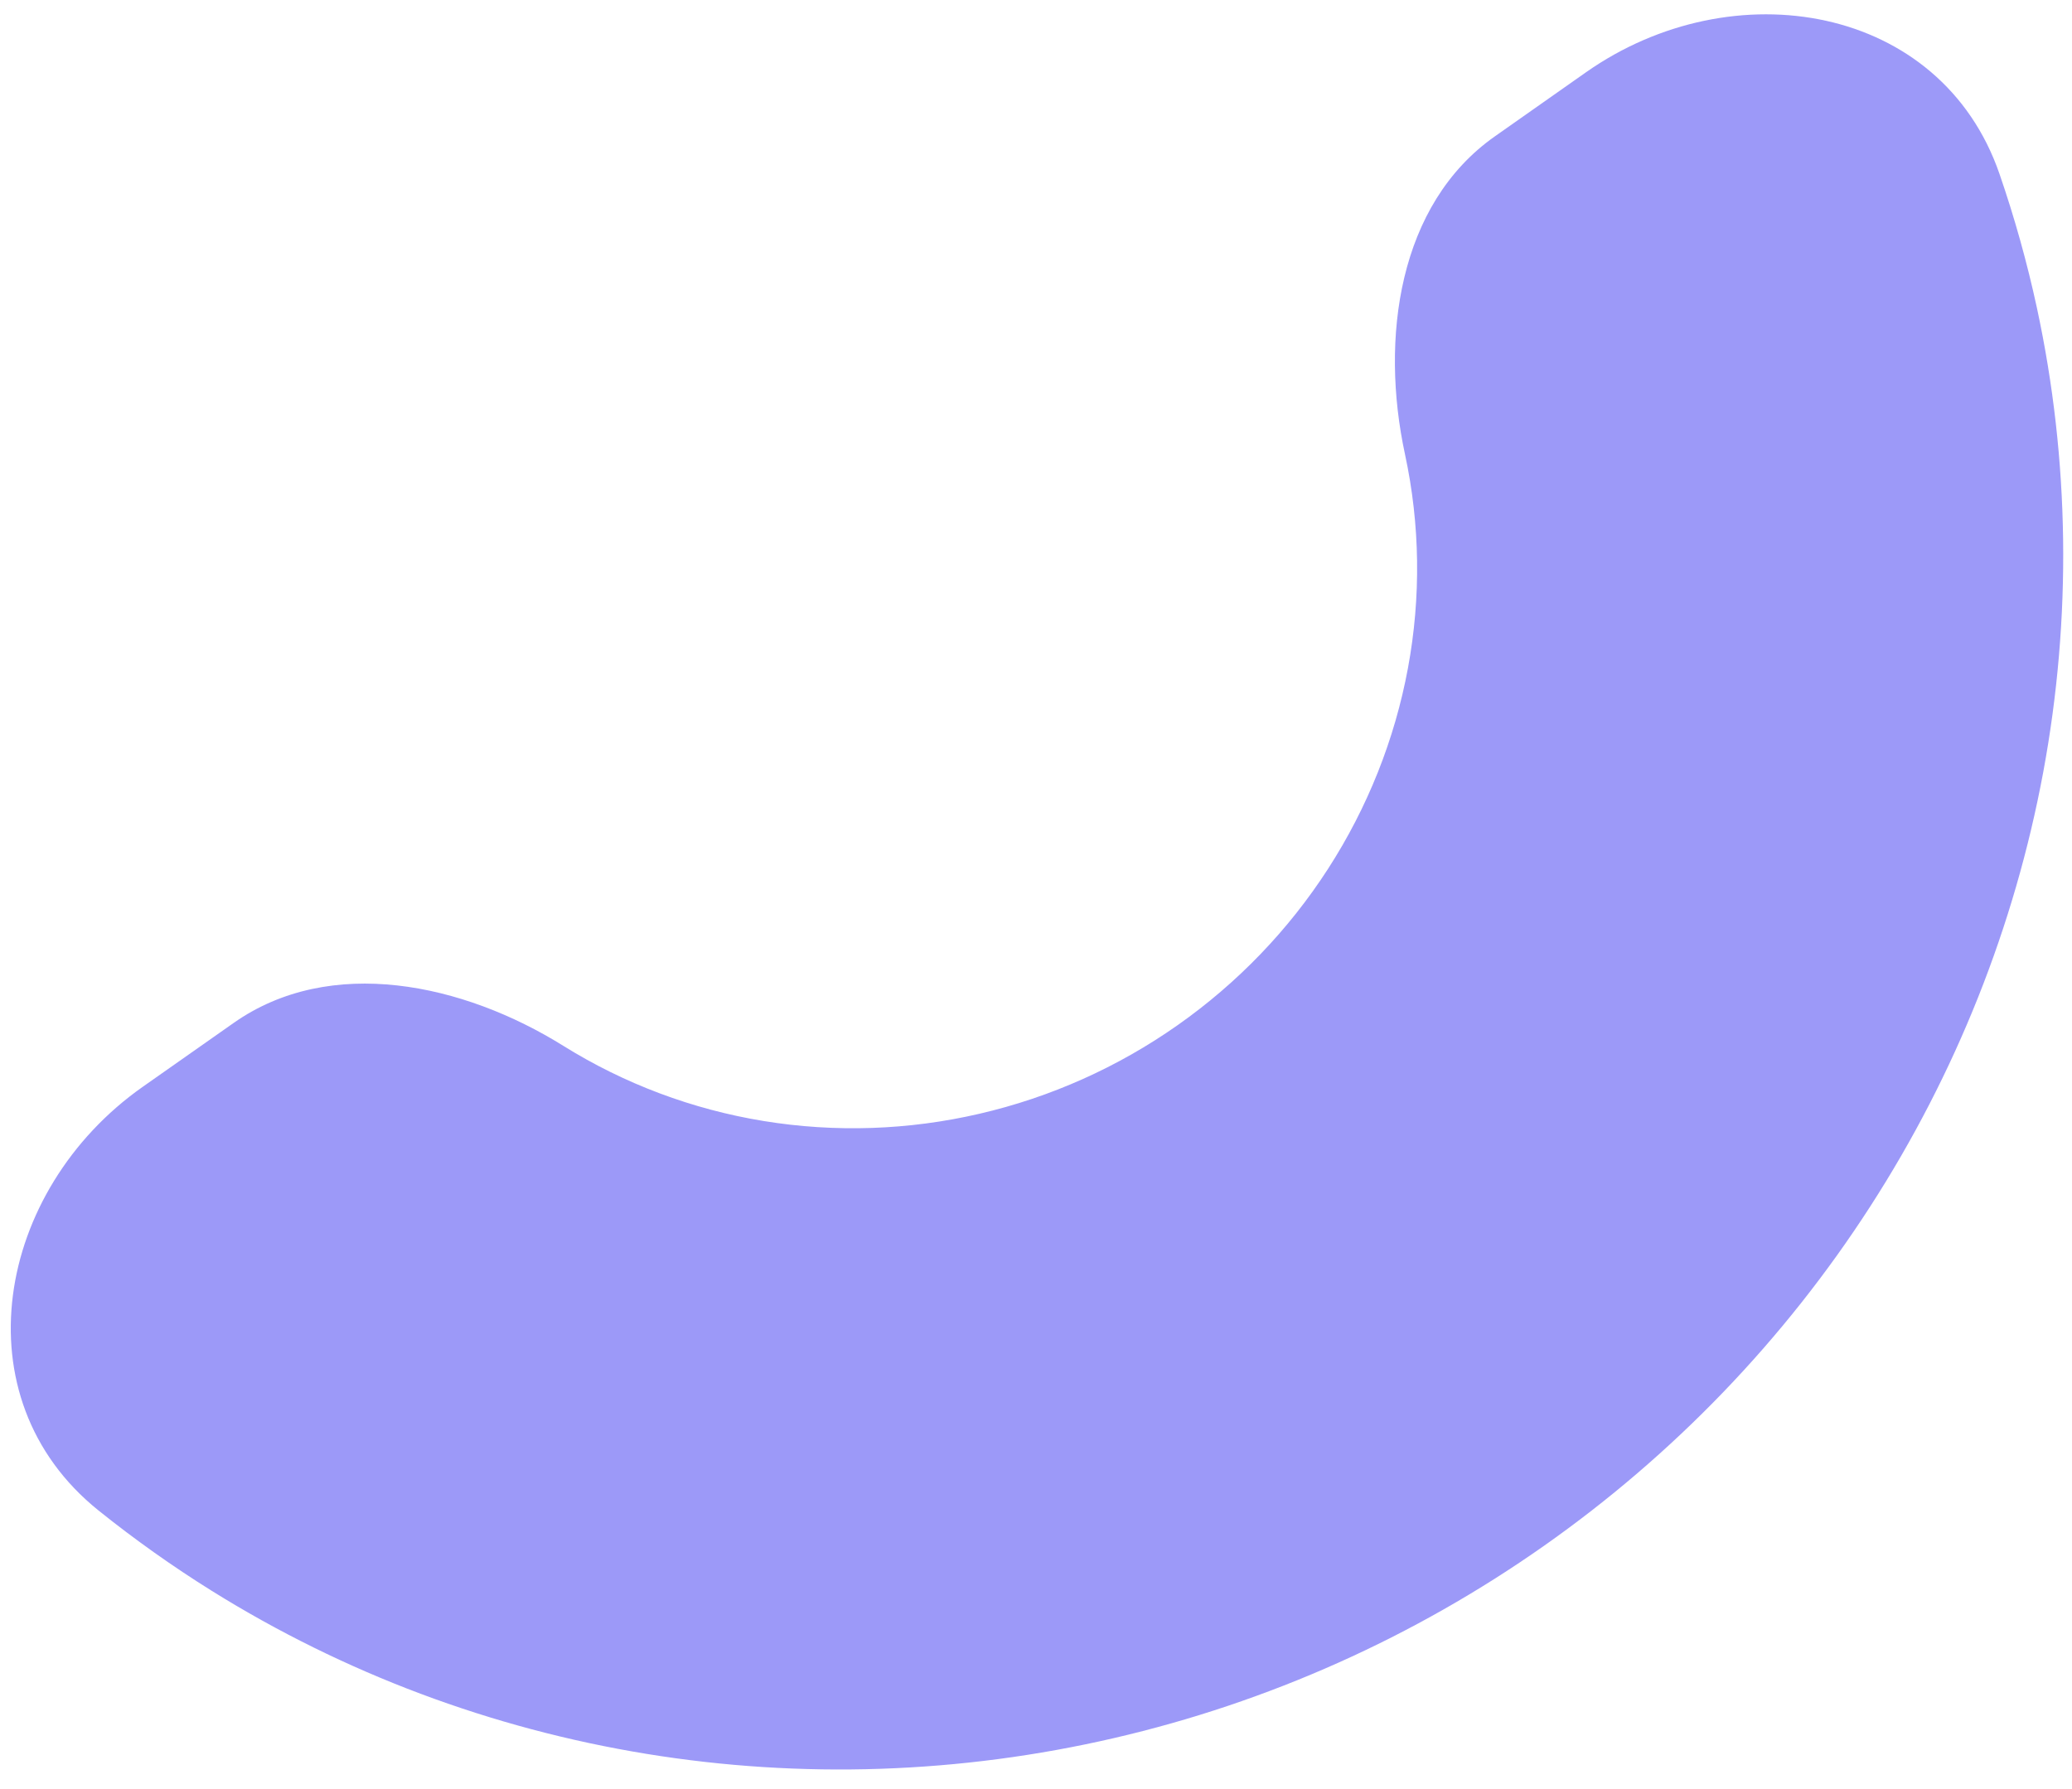 <?xml version="1.0" encoding="UTF-8"?> <svg xmlns="http://www.w3.org/2000/svg" width="44" height="38" viewBox="0 0 44 38" fill="none"> <path d="M3.031 23.084C-0.091 25.279 -0.884 29.69 2.09 32.081C2.856 32.696 3.66 33.267 4.498 33.79C7.303 35.539 10.439 36.715 13.727 37.252C17.015 37.788 20.39 37.674 23.66 36.916C26.93 36.159 30.031 34.772 32.785 32.835C35.54 30.898 37.894 28.45 39.713 25.629C41.533 22.808 42.782 19.671 43.39 16.396C43.997 13.12 43.951 9.771 43.255 6.54C43.046 5.574 42.781 4.625 42.461 3.696C41.218 0.088 36.798 -0.658 33.677 1.537L31.746 2.895C29.691 4.339 29.306 7.194 29.836 9.65V9.65C30.157 11.14 30.178 12.684 29.898 14.194C29.618 15.704 29.042 17.151 28.203 18.452C27.364 19.753 26.278 20.881 25.008 21.774C23.738 22.668 22.308 23.307 20.8 23.656C19.293 24.006 17.736 24.058 16.22 23.811C14.704 23.564 13.258 23.021 11.965 22.215V22.215C9.834 20.886 7.017 20.282 4.962 21.727L3.031 23.084Z" fill="#9C99F8"></path> </svg> 